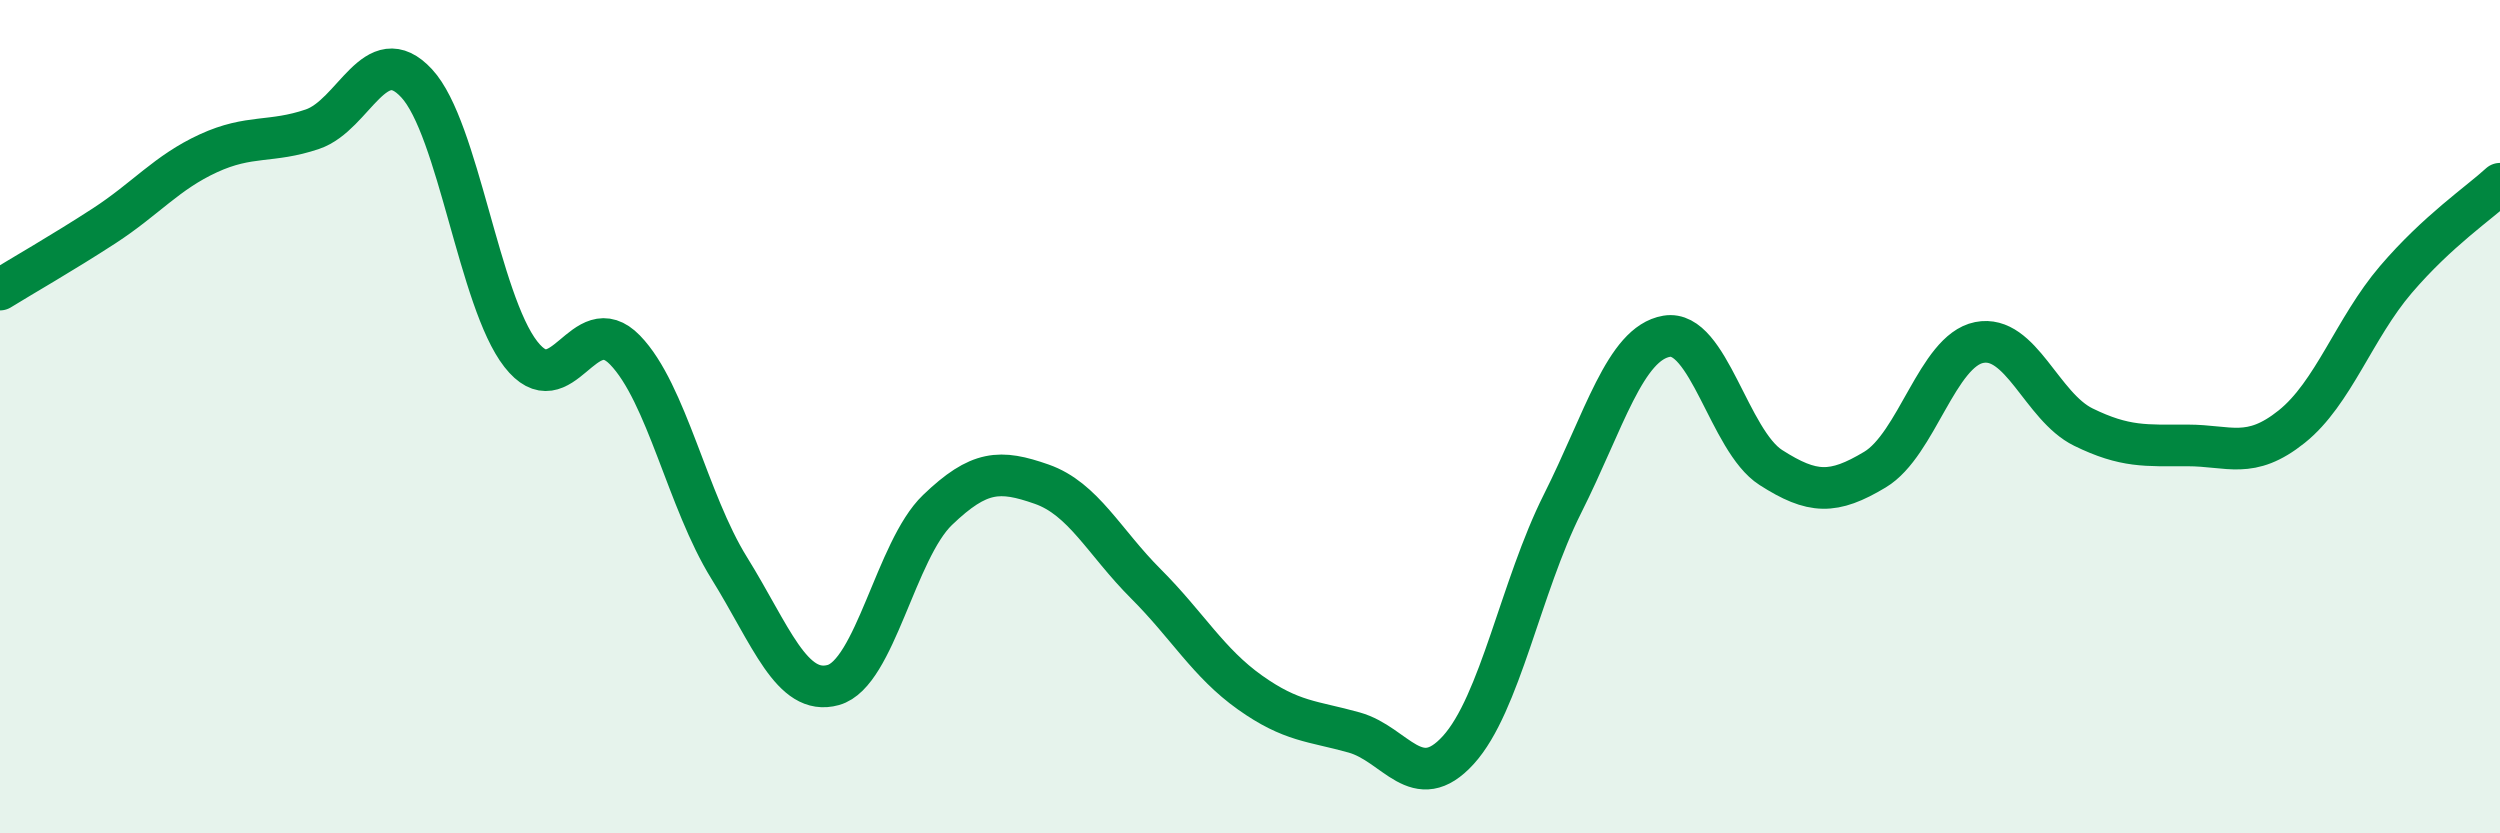 
    <svg width="60" height="20" viewBox="0 0 60 20" xmlns="http://www.w3.org/2000/svg">
      <path
        d="M 0,6.95 C 0.5,6.64 1.5,6.07 2.5,5.42 C 3.5,4.77 4,4.14 5,3.68 C 6,3.22 6.5,3.44 7.5,3.1 C 8.5,2.76 9,0.92 10,2 C 11,3.08 11.5,7.22 12.5,8.5 C 13.5,9.78 14,7.37 15,8.4 C 16,9.43 16.5,12.02 17.5,13.63 C 18.5,15.24 19,16.72 20,16.44 C 21,16.16 21.5,13.2 22.5,12.24 C 23.5,11.28 24,11.27 25,11.62 C 26,11.97 26.5,13.01 27.5,14.01 C 28.5,15.01 29,15.91 30,16.62 C 31,17.33 31.5,17.3 32.5,17.58 C 33.5,17.86 34,19.1 35,18 C 36,16.9 36.5,14.08 37.5,12.09 C 38.5,10.1 39,8.24 40,8.07 C 41,7.9 41.5,10.58 42.5,11.22 C 43.5,11.86 44,11.87 45,11.27 C 46,10.67 46.5,8.42 47.5,8.22 C 48.5,8.02 49,9.76 50,10.25 C 51,10.74 51.5,10.69 52.5,10.69 C 53.5,10.69 54,11.04 55,10.24 C 56,9.44 56.5,7.88 57.5,6.71 C 58.5,5.54 59.5,4.87 60,4.41L60 20L0 20Z"
        fill="#008740"
        opacity="0.1"
        stroke-linecap="round"
        stroke-linejoin="round"
      />
      <path
        d="M 0,6.95 C 0.5,6.64 1.5,6.07 2.5,5.42 C 3.5,4.77 4,4.14 5,3.68 C 6,3.22 6.5,3.44 7.5,3.1 C 8.5,2.76 9,0.92 10,2 C 11,3.08 11.5,7.22 12.5,8.5 C 13.5,9.78 14,7.37 15,8.4 C 16,9.43 16.5,12.02 17.5,13.63 C 18.5,15.24 19,16.72 20,16.44 C 21,16.16 21.5,13.2 22.5,12.24 C 23.5,11.28 24,11.27 25,11.62 C 26,11.97 26.5,13.01 27.5,14.01 C 28.5,15.01 29,15.91 30,16.62 C 31,17.33 31.5,17.3 32.5,17.58 C 33.5,17.86 34,19.1 35,18 C 36,16.9 36.5,14.08 37.5,12.09 C 38.5,10.1 39,8.24 40,8.07 C 41,7.9 41.5,10.58 42.5,11.22 C 43.5,11.86 44,11.87 45,11.27 C 46,10.67 46.5,8.42 47.5,8.22 C 48.5,8.02 49,9.76 50,10.25 C 51,10.74 51.5,10.69 52.5,10.69 C 53.5,10.69 54,11.04 55,10.24 C 56,9.44 56.5,7.88 57.5,6.71 C 58.5,5.54 59.5,4.87 60,4.41"
        stroke="#008740"
        stroke-width="1"
        fill="none"
        stroke-linecap="round"
        stroke-linejoin="round"
      />
    </svg>
  